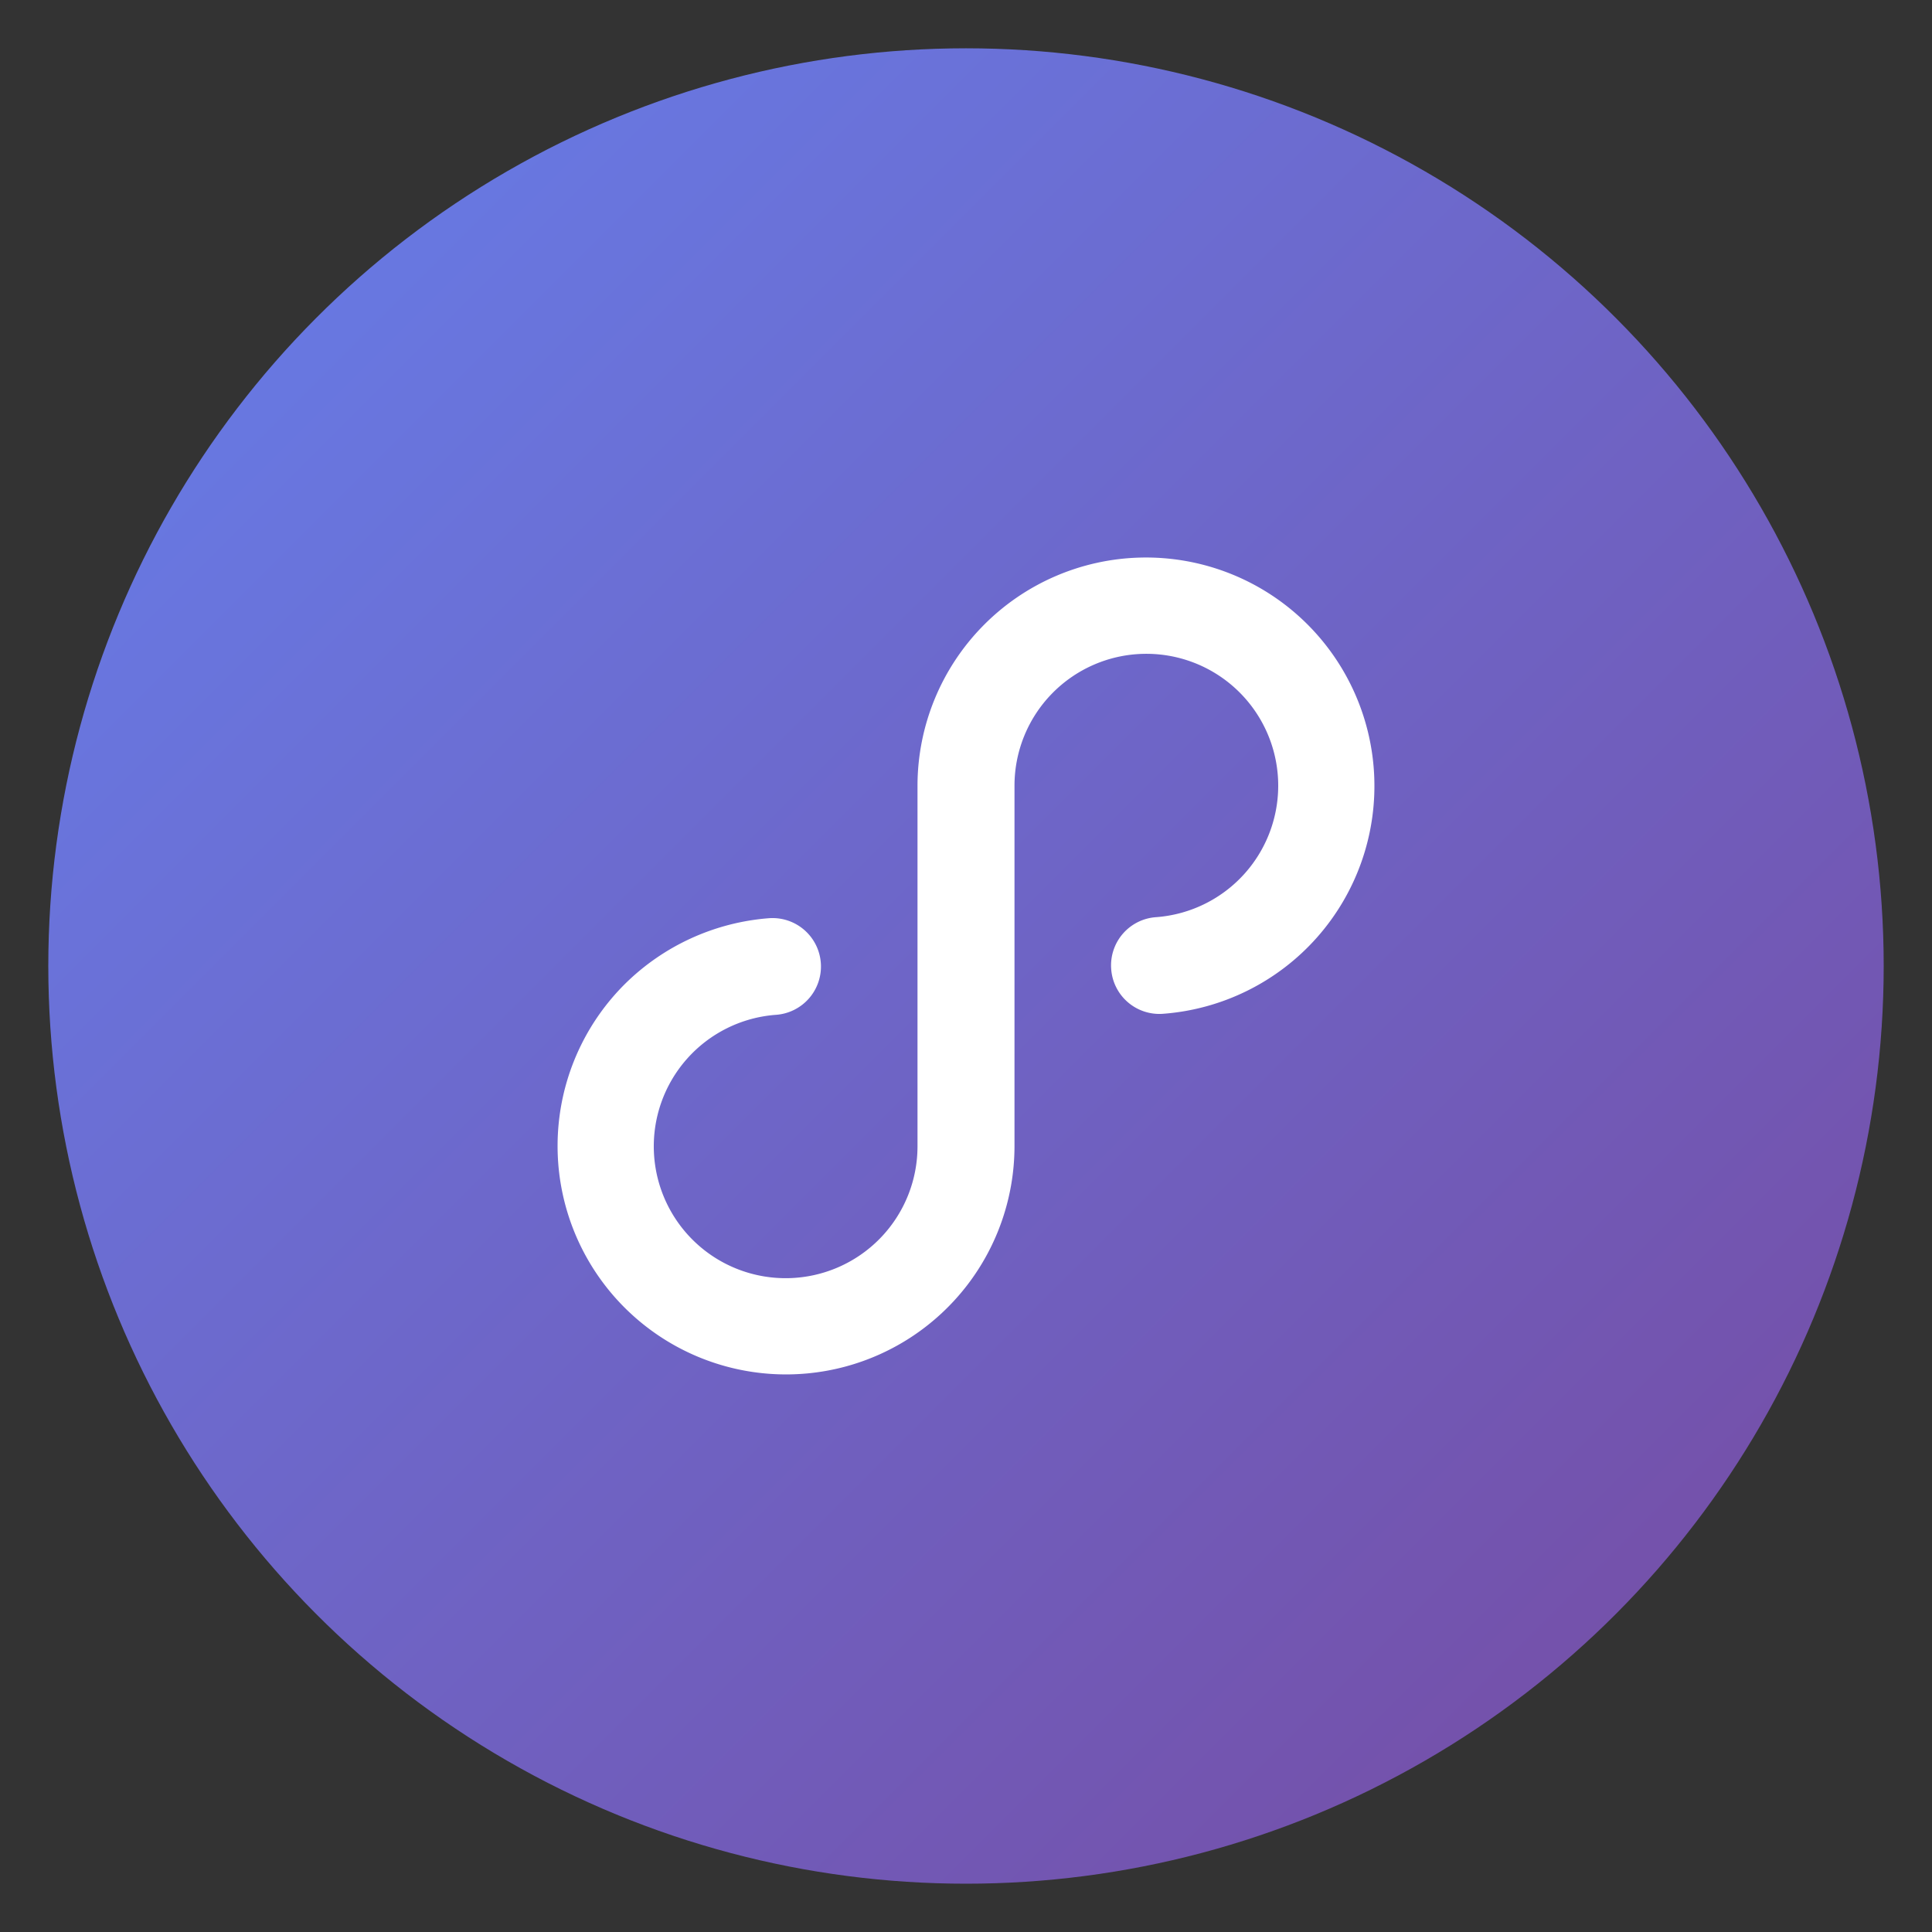 <svg width="40" height="40" viewBox="0 0 40 40" fill="none" xmlns="http://www.w3.org/2000/svg">
  <rect x="0" y="0" width="40" height="40" fill="#333333" stroke="none"/>
  <!-- Background circle for the icon -->
  <circle cx="20" cy="20" r="18" fill="url(#gradient)" stroke="url(#gradient)" stroke-width="2"/>
  
  <!-- Infinity symbol -->
  <path d="M17.27,16.73a4.76,4.76,0,0,1-3.09-1.15,1,1,0,1,1,1.32-1.51,2.73,2.73,0,1,0-.15-4l-5.28,5.28a4.73,4.73,0,1,1-.25-6.93,1,1,0,0,1,.09,1.42,1,1,0,0,1-1.41.09,2.73,2.73,0,1,0,.15,4l5.28-5.28a4.73,4.73,0,1,1,3.34,8.08Z" fill="white" transform="translate(8, 8) scale(1) rotate(135 12 12)"/>
  
  <!-- Gradient definitions -->
  <defs>
    <linearGradient id="gradient" x1="0%" y1="0%" x2="100%" y2="100%">
      <stop offset="0%" style="stop-color:#667eea;stop-opacity:1" />
      <stop offset="100%" style="stop-color:#764ba2;stop-opacity:1" />
    </linearGradient>
    <linearGradient id="infinityGradient" x1="0%" y1="0%" x2="100%" y2="100%">
      <stop offset="0%" style="stop-color:#ffffff;stop-opacity:1" />
      <stop offset="100%" style="stop-color:#f3f4f6;stop-opacity:1" />
    </linearGradient>
  </defs>
</svg> 